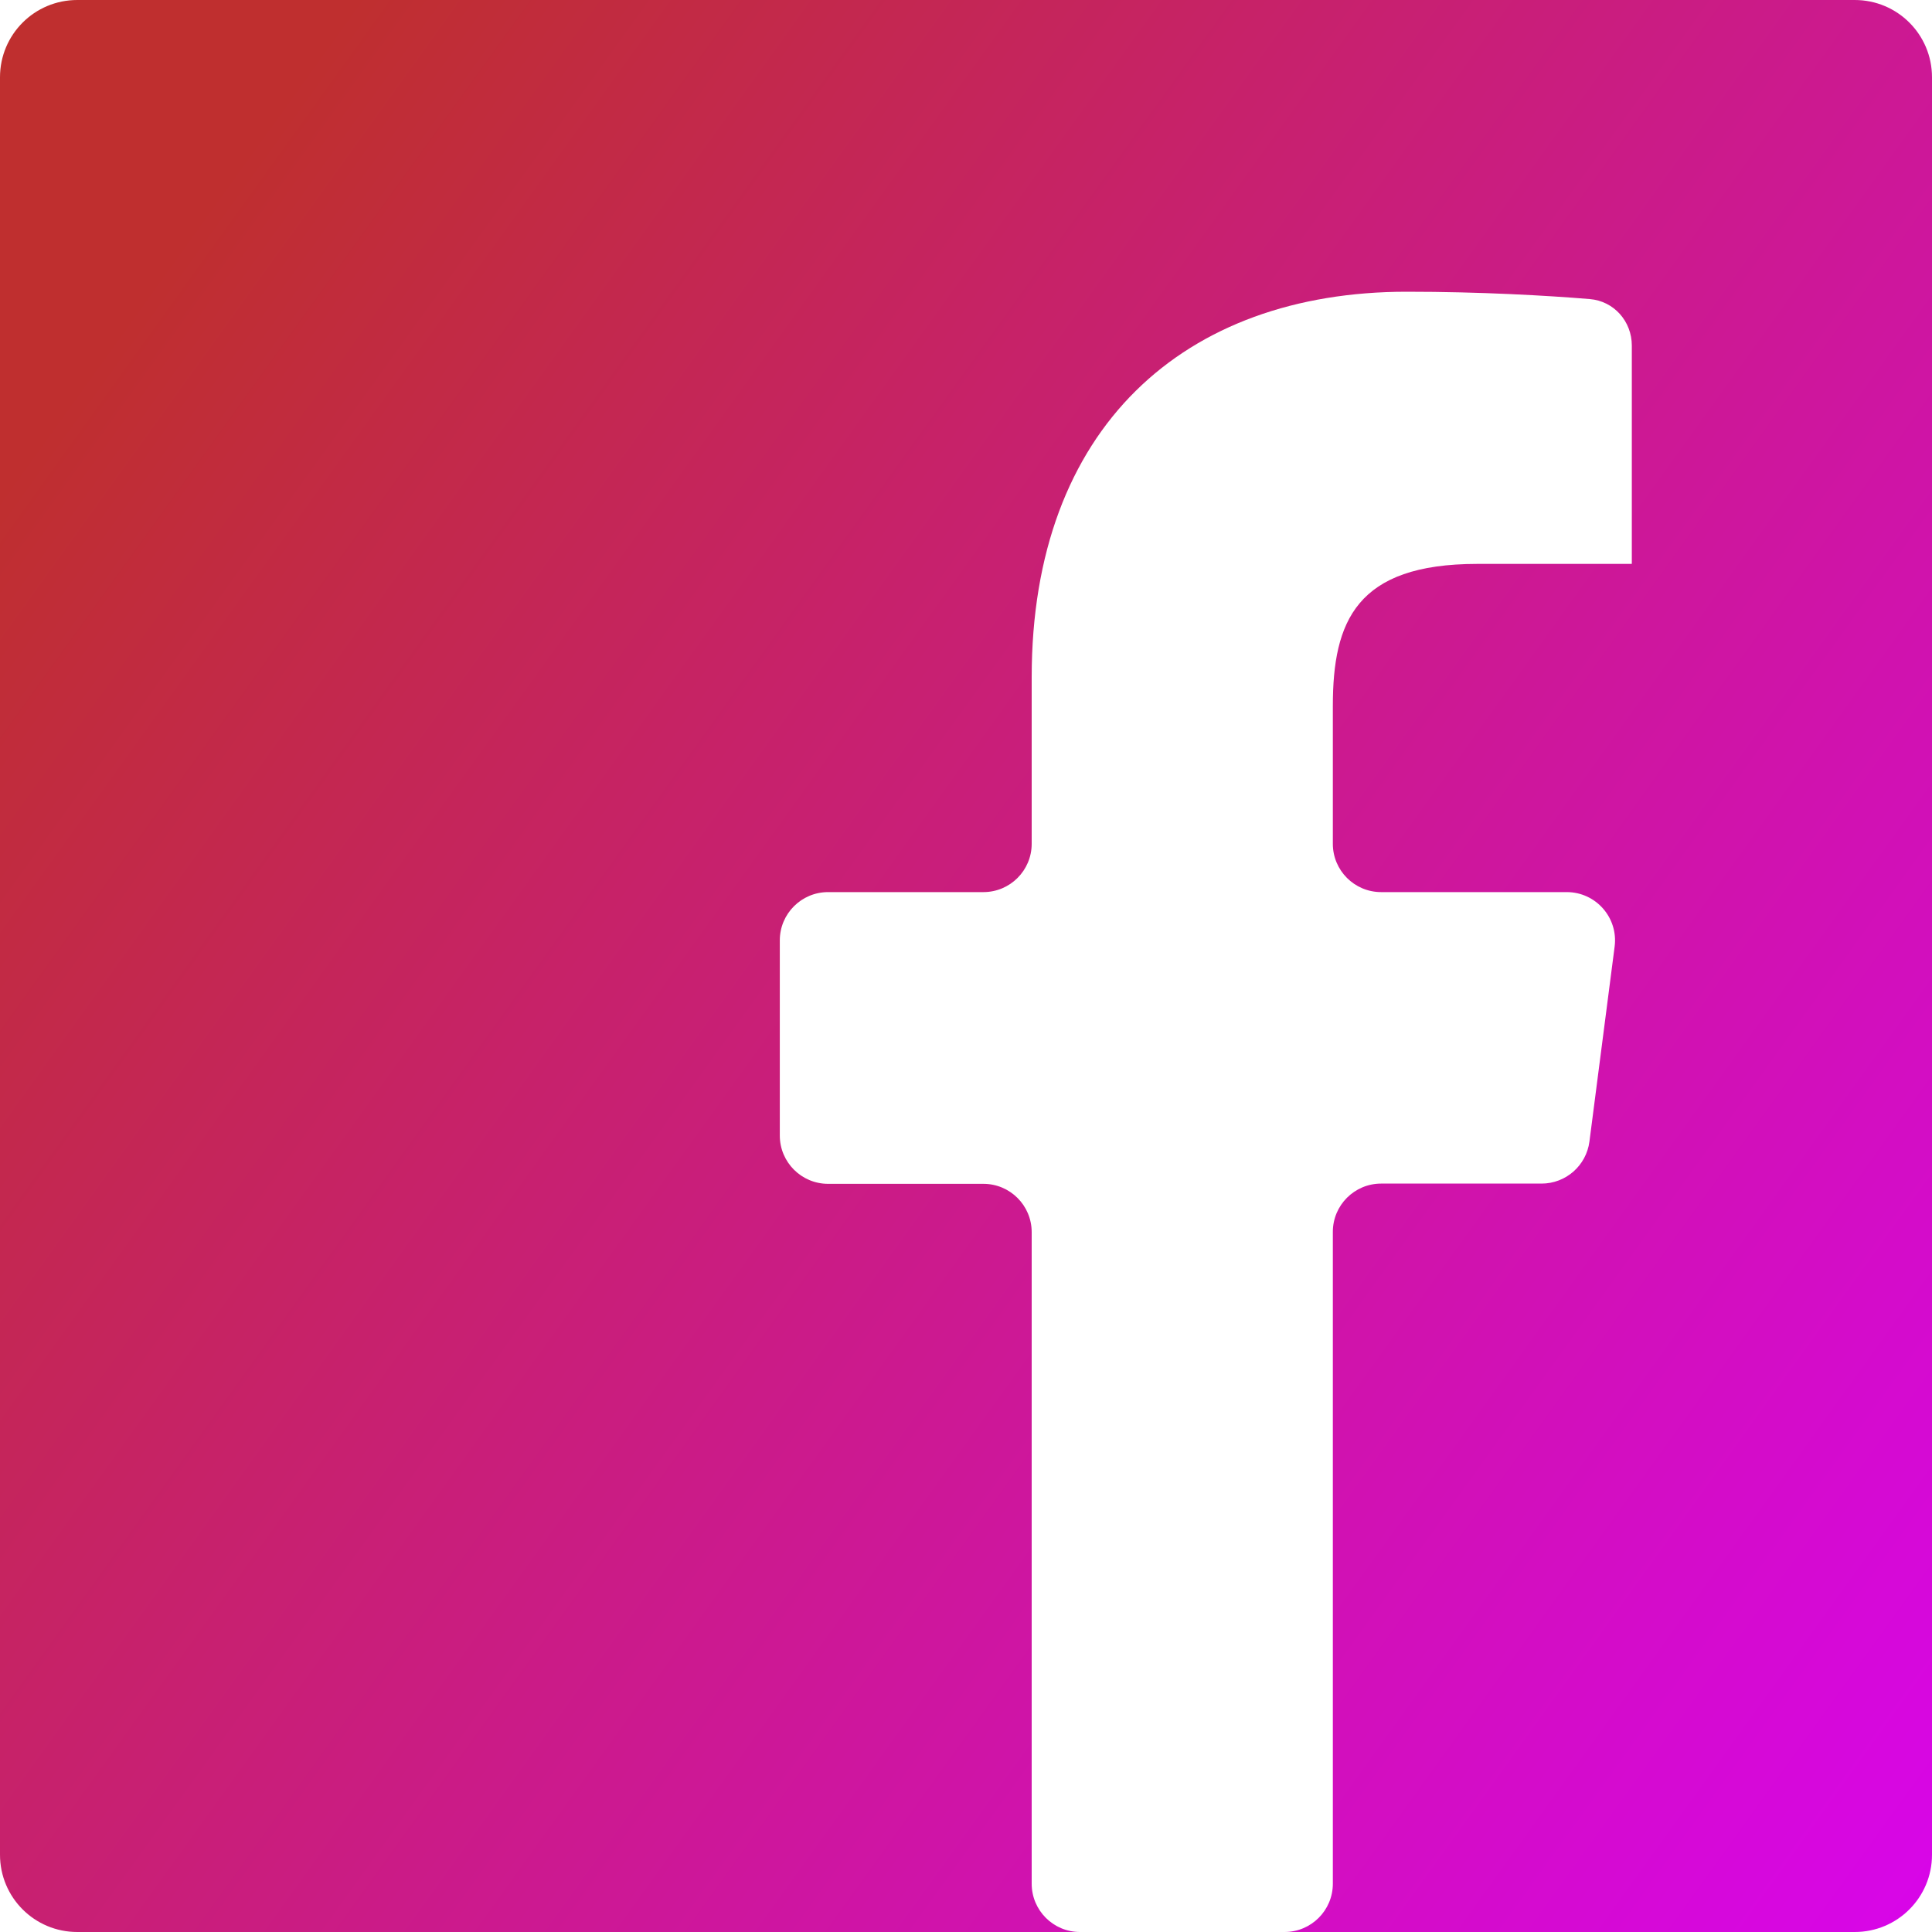 <svg width="800" height="800" viewBox="0 0 800 800" fill="none" xmlns="http://www.w3.org/2000/svg">
<path d="M768 0H32C14.3 0 0 14.3 0 32V768C0 785.7 14.3 800 32 800H768C785.7 800 800 785.7 800 768V32C800 14.3 785.7 0 768 0ZM675.6 233.5H611.7C561.6 233.5 551.9 257.3 551.9 292.3V349.4C551.9 360.446 560.854 369.4 571.9 369.4H648.749C660.812 369.4 670.13 380 668.584 391.964L658.154 472.664C656.865 482.635 648.373 490.1 638.319 490.1H571.9C560.854 490.1 551.9 499.054 551.9 510.1V780C551.9 791.046 542.946 800 531.9 800H447.2C436.154 800 427.2 791.046 427.2 780V510.2C427.2 499.154 418.246 490.2 407.2 490.2H342.9C331.854 490.2 322.9 481.246 322.9 470.2V389.4C322.9 378.354 331.854 369.4 342.9 369.4H407.2C418.246 369.4 427.2 360.446 427.2 349.4V280.4C427.2 177.1 490.3 120.8 582.5 120.8C613.03 120.8 640.554 122.374 658.317 123.843C668.293 124.667 675.7 133.068 675.7 143.079V233.4C675.7 233.455 675.655 233.5 675.6 233.5Z" fill="url(#paint0_linear_516_27)"/>
<defs>
<linearGradient id="paint0_linear_516_27" x1="147.059" y1="4.69619e-05" x2="1047.06" y2="647.059" gradientUnits="userSpaceOnUse">
<stop stop-color="#BF2F2F"/>
<stop offset="0" stop-color="#BF2F2F"/>
<stop offset="1" stop-color="#DB00FF"/>
</linearGradient>
</defs>
</svg>
